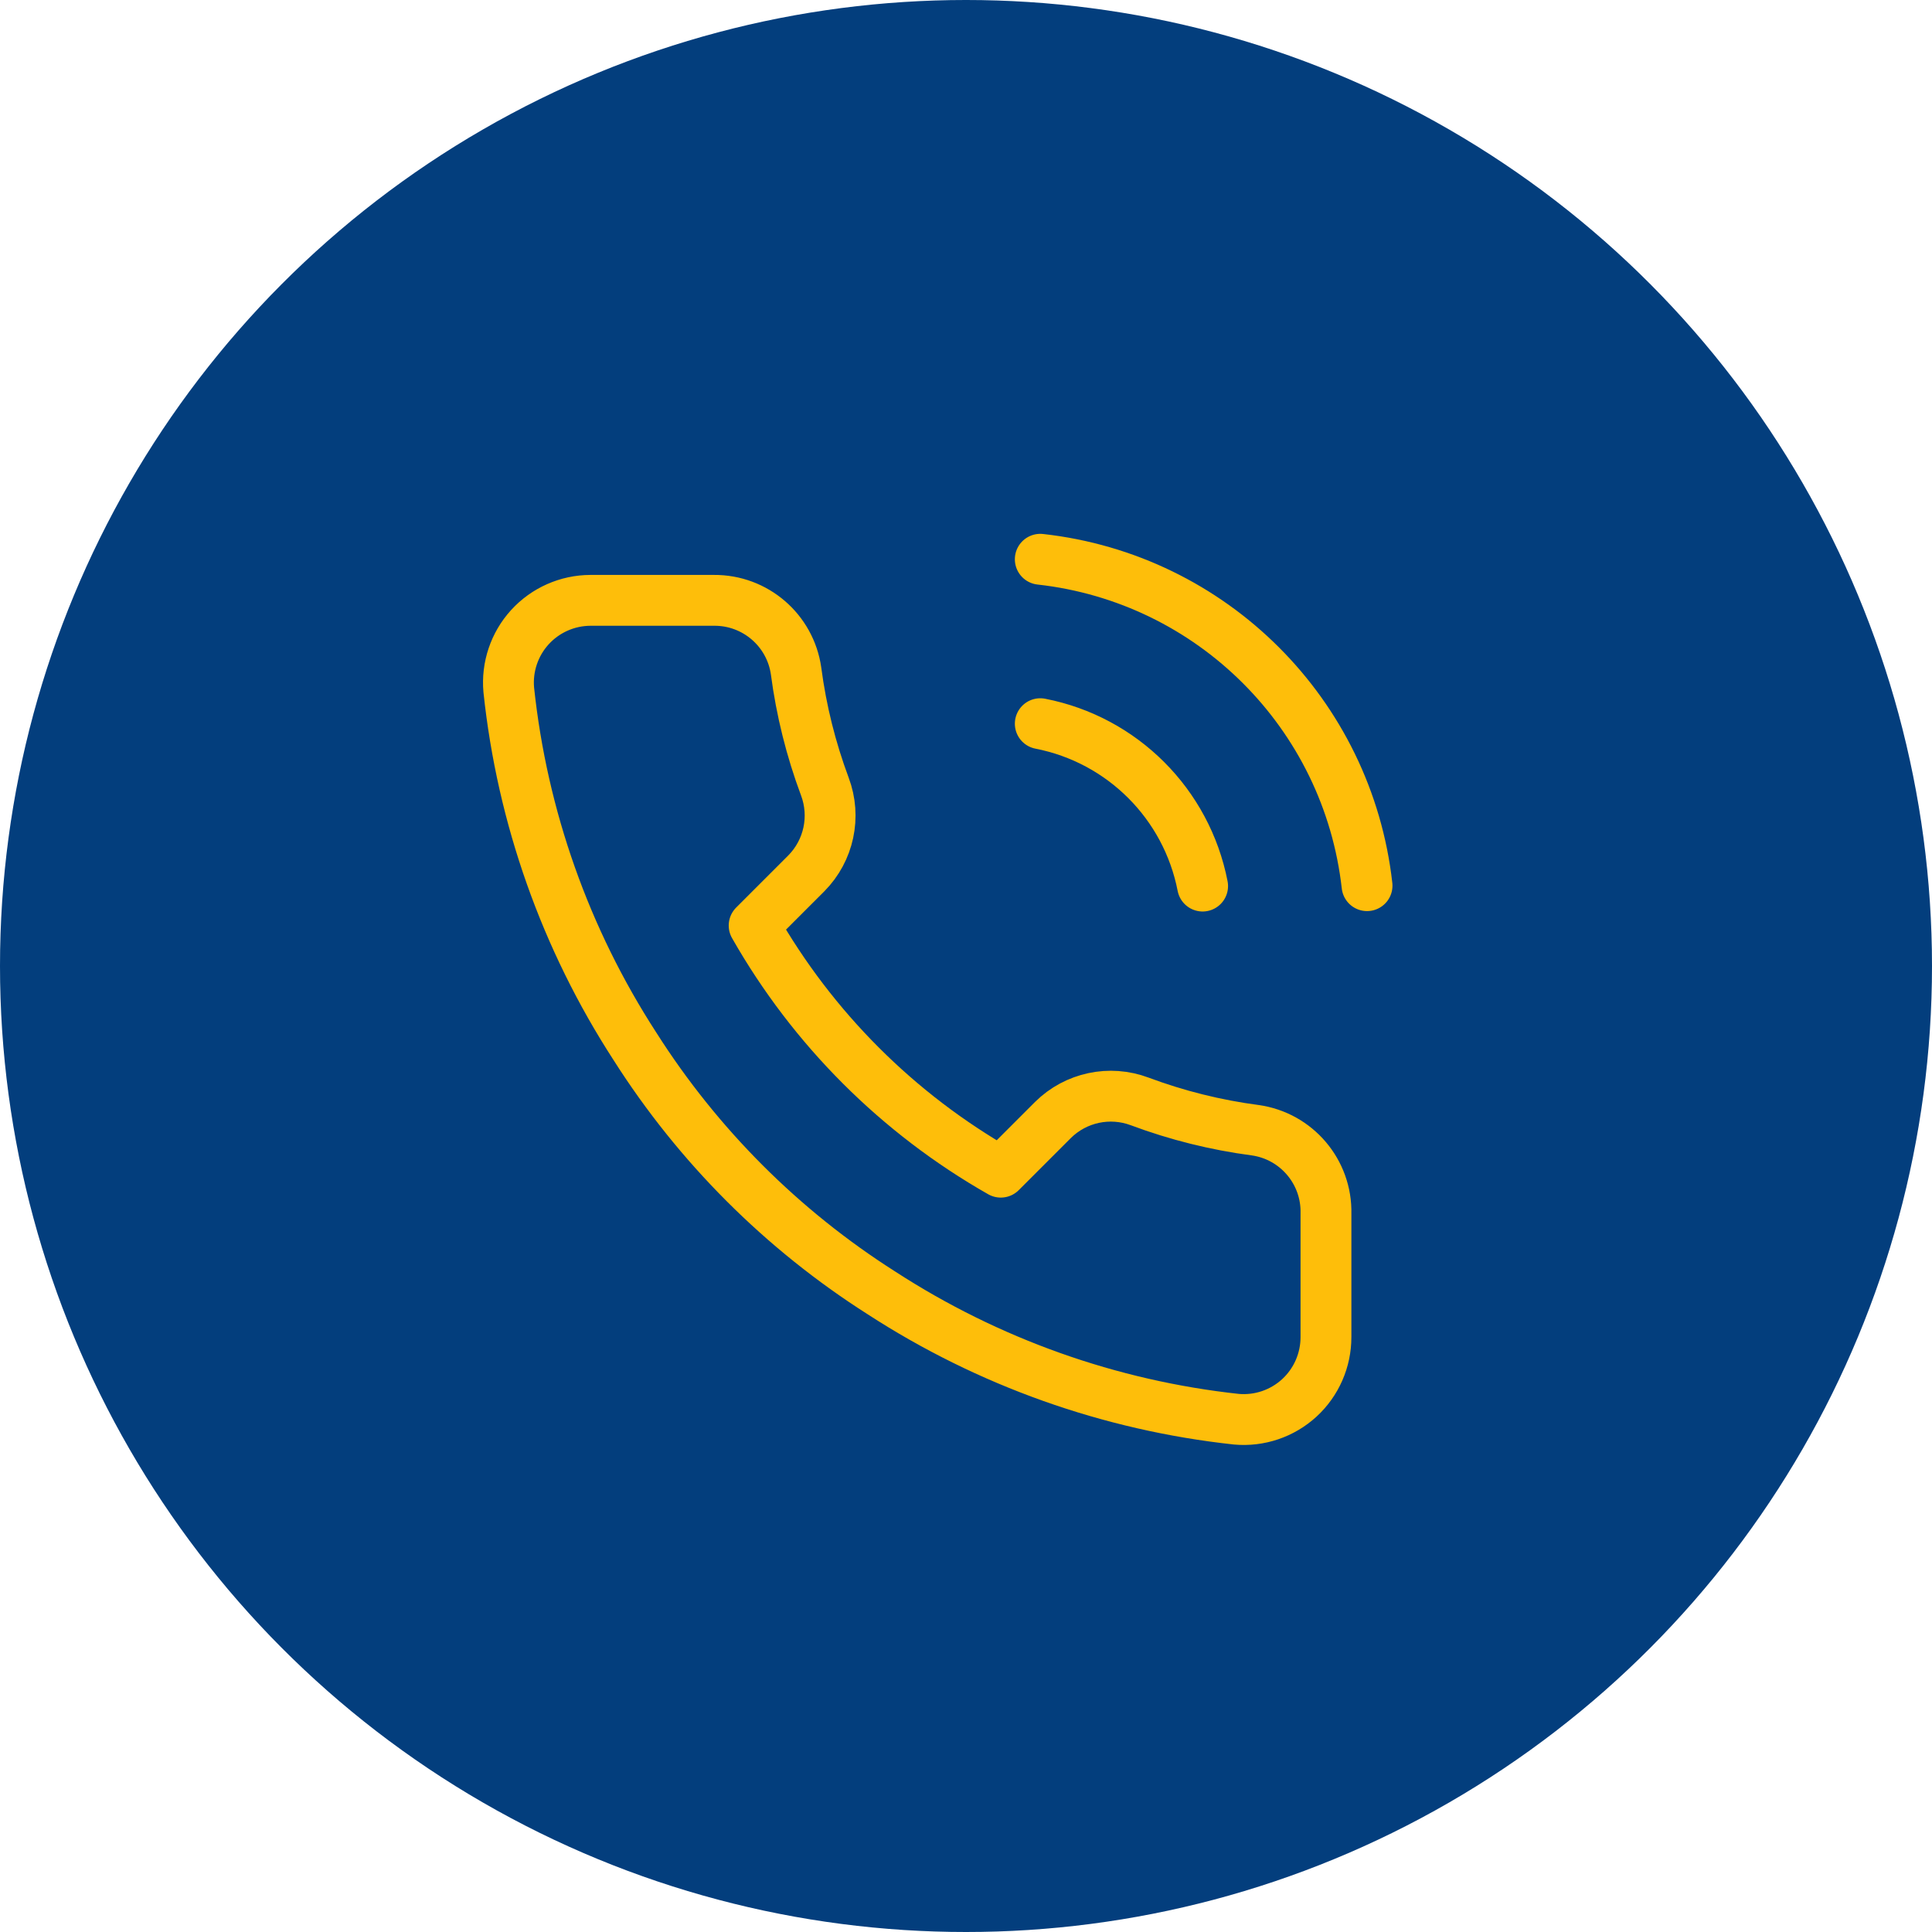<svg xmlns="http://www.w3.org/2000/svg" width="38" height="38" viewBox="0 0 38 38">
  <g fill="none" fill-rule="evenodd">
    <circle cx="19" cy="19" r="19" fill="#033E7D"/>
    <path stroke="#FEBE0A" stroke-linecap="round" stroke-linejoin="round" d="M20.461,14.234 C22.076,14.549 23.339,15.812 23.654,17.428 M20.461,11 C23.84,11.375 26.508,14.041 26.888,17.42 M26.08,23.871 L26.08,26.297 C26.081,26.752 25.891,27.187 25.556,27.495 C25.22,27.803 24.771,27.955 24.317,27.914 C21.829,27.644 19.439,26.793 17.34,25.432 C15.386,24.19 13.73,22.534 12.489,20.581 C11.122,18.472 10.272,16.07 10.007,13.571 C9.966,13.119 10.117,12.671 10.423,12.335 C10.729,12 11.162,11.809 11.615,11.808 L14.041,11.808 C14.853,11.801 15.544,12.395 15.658,13.199 C15.76,13.975 15.95,14.737 16.224,15.471 C16.446,16.062 16.304,16.728 15.86,17.177 L14.833,18.204 C15.984,20.228 17.66,21.904 19.684,23.055 L20.711,22.028 C21.16,21.584 21.826,21.442 22.417,21.664 C23.151,21.938 23.913,22.128 24.689,22.23 C25.502,22.345 26.1,23.051 26.08,23.871 L26.08,23.871 Z"/>
  </g>
</svg>
